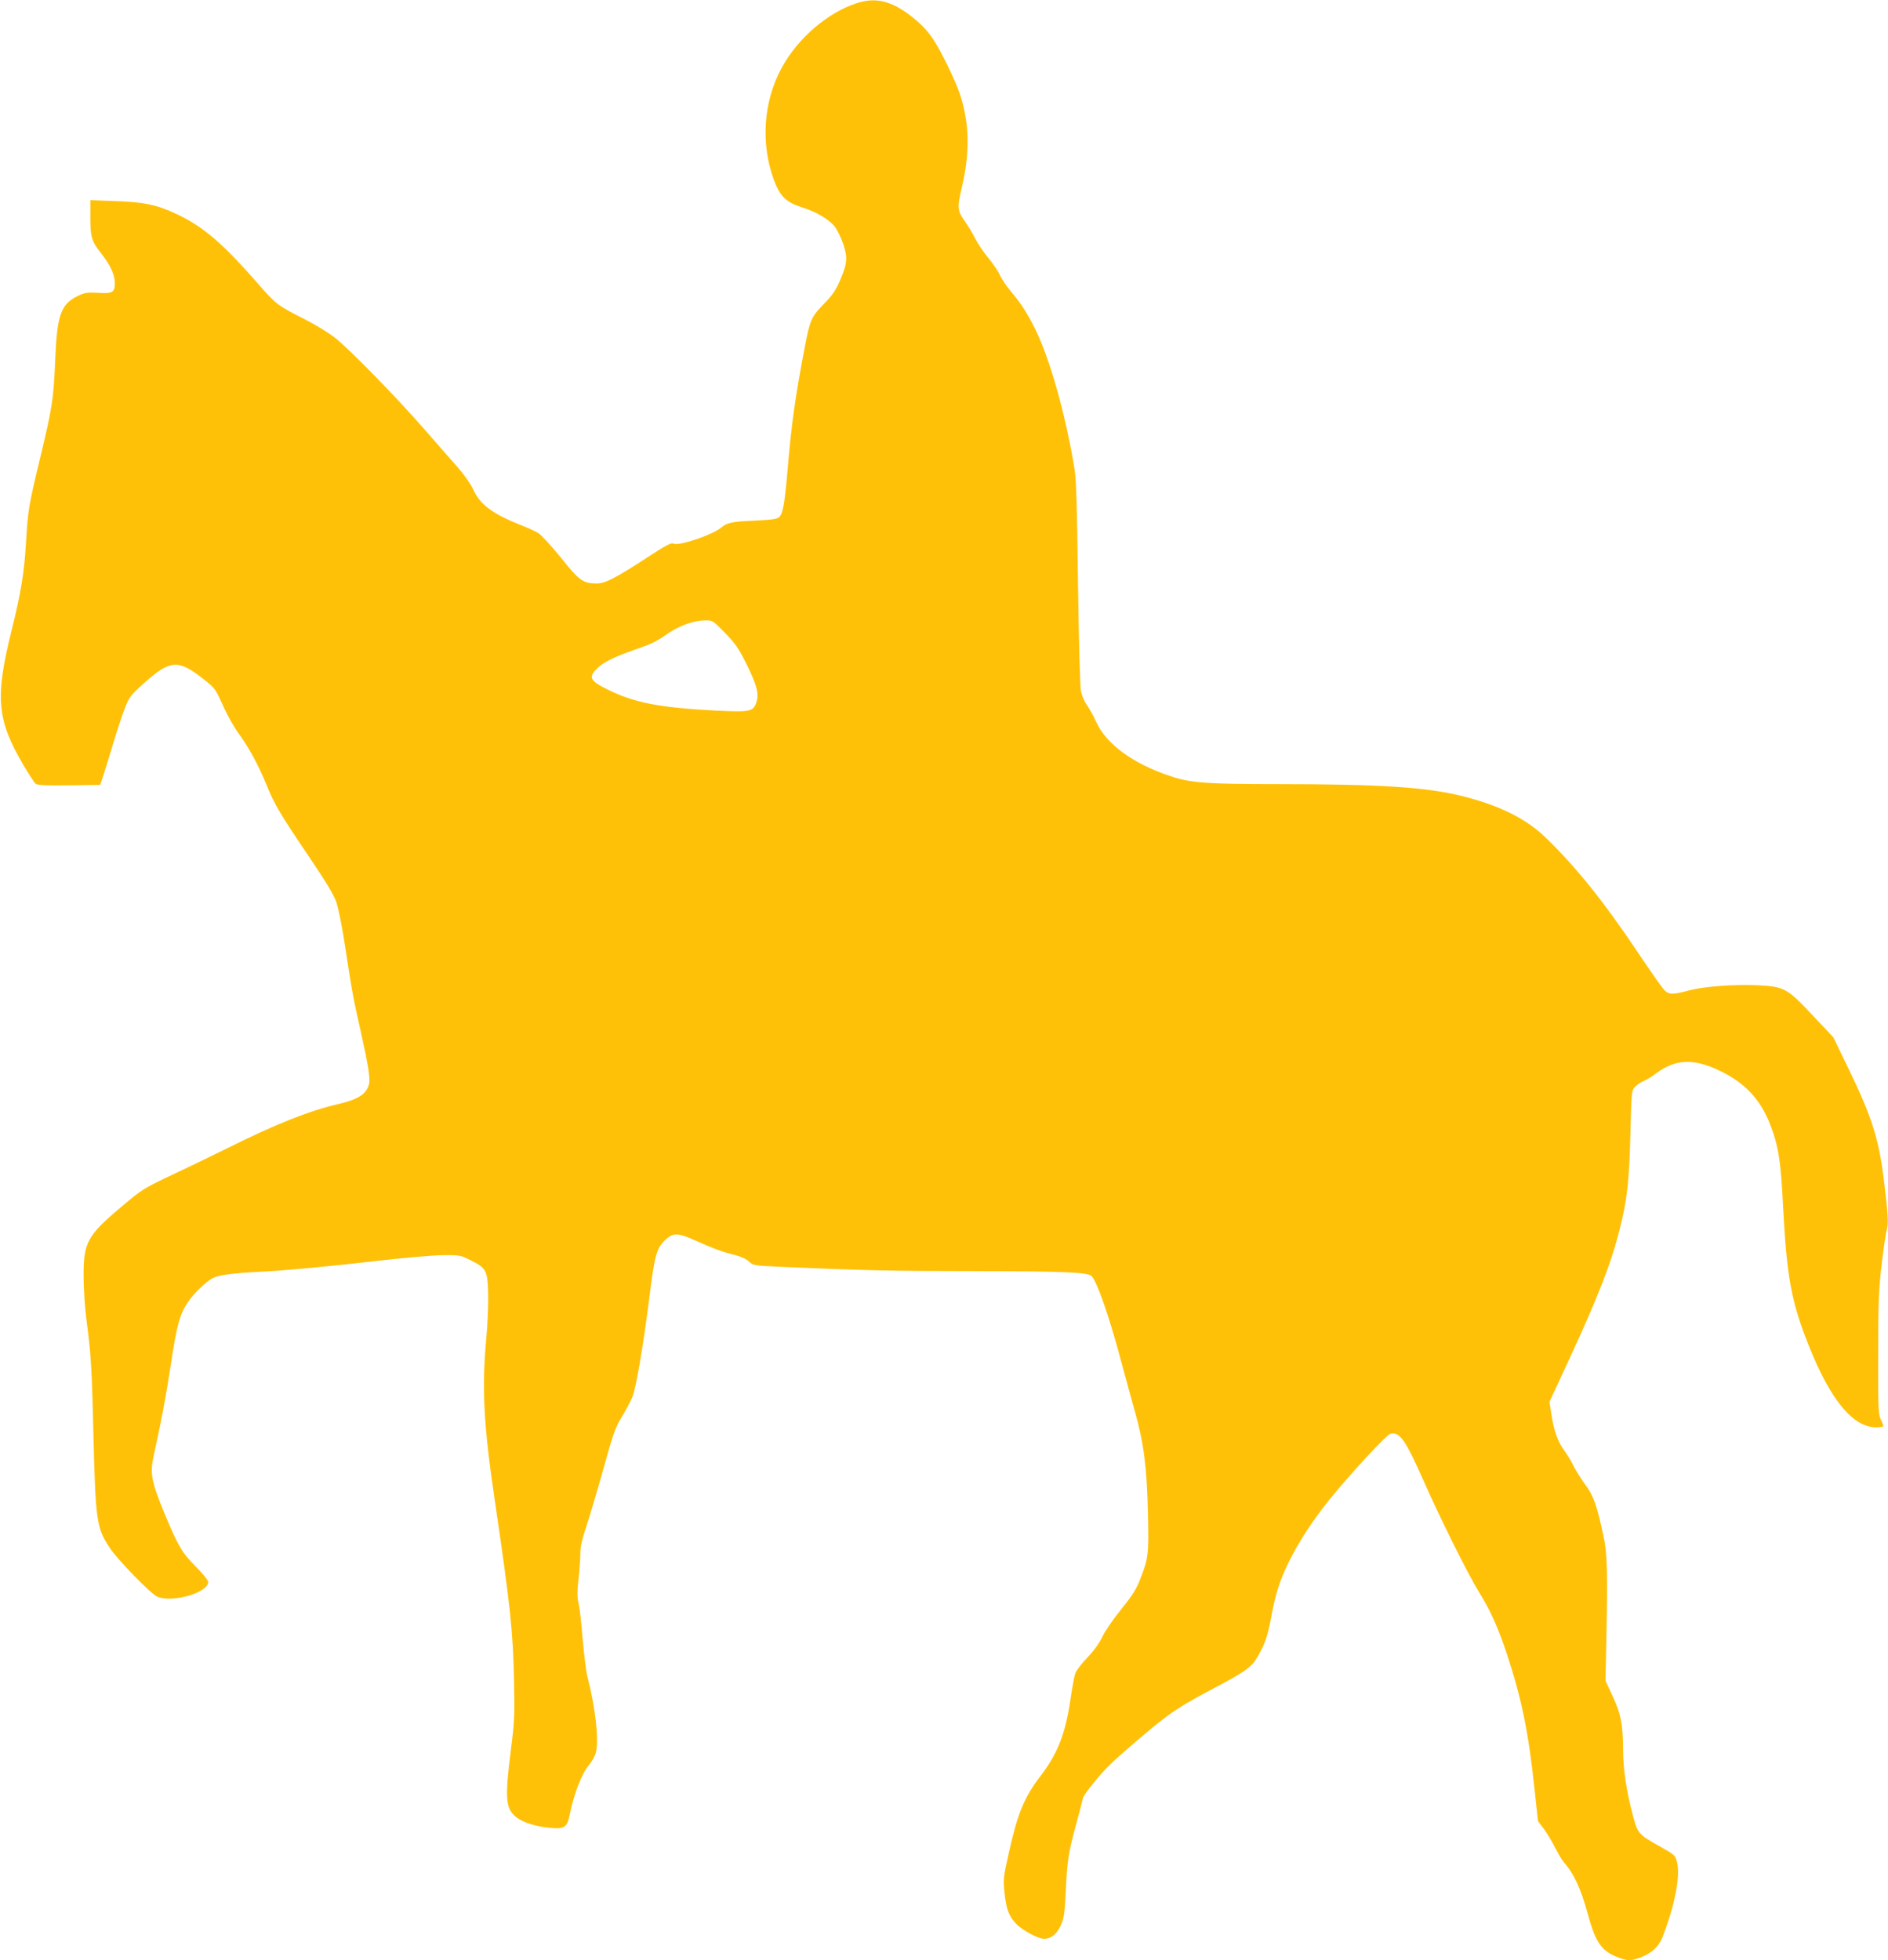<?xml version="1.0" standalone="no"?>
<!DOCTYPE svg PUBLIC "-//W3C//DTD SVG 20010904//EN"
 "http://www.w3.org/TR/2001/REC-SVG-20010904/DTD/svg10.dtd">
<svg version="1.0" xmlns="http://www.w3.org/2000/svg"
 width="1233pt" height="1280pt" viewBox="0 0 1233 1280"
 preserveAspectRatio="xMidYMid meet">
<g transform="translate(0,1280) scale(0.1,-0.1)"
fill="#ffc107" stroke="none">
<path d="M5600 12781 c-192 -61 -388 -228 -494 -422 -121 -221 -140 -496 -51
-737 40 -105 80 -144 183 -176 95 -30 178 -79 216 -129 14 -19 38 -67 52 -108
31 -91 28 -129 -21 -242 -28 -65 -50 -96 -105 -152 -80 -82 -91 -105 -124
-280 -61 -317 -87 -501 -111 -785 -20 -237 -32 -304 -56 -326 -15 -14 -47 -18
-167 -24 -142 -6 -174 -13 -212 -45 -54 -47 -278 -122 -311 -105 -15 8 -46 -8
-164 -85 -215 -140 -282 -175 -338 -175 -88 0 -114 18 -235 170 -62 76 -127
147 -145 158 -17 11 -67 34 -110 51 -192 76 -272 136 -317 236 -16 35 -59 96
-102 145 -42 47 -140 159 -219 250 -181 207 -480 513 -577 591 -42 34 -130 88
-201 124 -180 91 -188 97 -308 235 -228 260 -354 369 -525 450 -129 62 -217
81 -406 87 l-162 6 0 -110 c0 -131 8 -159 72 -239 60 -77 87 -137 88 -191 0
-62 -14 -71 -109 -65 -72 4 -86 2 -136 -22 -109 -54 -133 -125 -145 -426 -10
-246 -19 -303 -100 -640 -72 -299 -78 -332 -90 -542 -12 -198 -33 -329 -94
-573 -110 -444 -97 -585 80 -886 35 -58 69 -111 77 -117 11 -9 71 -12 218 -10
l203 3 12 35 c7 19 36 112 64 205 28 94 65 208 83 254 30 79 37 88 124 167
175 158 227 161 395 27 75 -59 74 -59 134 -191 24 -52 66 -126 95 -165 65 -89
127 -204 180 -333 51 -126 87 -187 277 -468 111 -164 162 -249 179 -298 13
-38 39 -168 58 -295 41 -271 55 -349 102 -553 48 -214 63 -307 52 -343 -18
-63 -72 -97 -206 -128 -183 -42 -406 -131 -713 -284 -80 -39 -237 -116 -350
-169 -201 -95 -208 -99 -345 -214 -226 -191 -250 -234 -249 -457 0 -77 8 -198
17 -270 31 -233 37 -324 47 -755 14 -569 20 -616 106 -746 50 -77 270 -303
311 -320 98 -42 333 26 333 96 0 10 -35 54 -78 97 -94 94 -119 137 -212 361
-82 201 -92 253 -65 372 53 243 77 370 110 585 39 259 58 331 112 412 37 56
119 135 164 158 36 19 136 32 294 40 163 7 482 37 825 77 146 16 317 31 380
32 113 1 117 0 185 -34 101 -51 109 -66 113 -213 2 -67 -3 -200 -12 -295 -30
-329 -18 -563 55 -1057 102 -693 119 -852 126 -1175 5 -233 3 -272 -21 -460
-38 -303 -34 -372 25 -427 40 -37 115 -64 208 -76 115 -14 134 -4 151 80 28
140 79 271 125 326 19 22 40 59 46 81 22 80 -2 297 -56 504 -8 32 -21 140 -30
242 -8 102 -20 207 -27 233 -9 37 -9 72 0 155 7 59 12 135 12 168 0 44 11 93
40 179 22 66 72 235 111 375 62 223 76 265 118 335 27 44 58 103 70 130 24 54
73 341 116 685 31 244 44 289 97 341 53 51 84 51 201 -2 114 -51 175 -74 257
-94 40 -10 76 -27 92 -43 27 -25 33 -26 205 -34 522 -23 728 -28 1253 -28 576
-1 748 -7 777 -31 35 -29 118 -267 198 -569 26 -96 64 -237 86 -314 59 -209
79 -367 86 -662 6 -275 4 -298 -52 -439 -24 -63 -52 -106 -124 -195 -51 -63
-107 -144 -123 -180 -20 -42 -55 -90 -98 -135 -37 -38 -72 -85 -78 -103 -6
-18 -21 -96 -32 -175 -33 -220 -83 -348 -194 -493 -108 -141 -151 -246 -209
-509 -34 -153 -36 -166 -27 -253 12 -110 28 -154 78 -206 40 -41 142 -96 180
-96 46 0 83 29 109 86 22 49 26 75 34 237 9 191 17 244 73 447 19 69 36 135
38 147 3 23 117 164 183 226 80 76 262 231 335 287 93 71 168 117 335 205 203
107 245 136 282 197 52 87 70 137 93 258 29 159 53 237 114 365 62 128 161
281 270 415 140 172 370 420 395 427 62 16 98 -35 221 -313 108 -244 286 -601
356 -715 78 -125 128 -237 186 -412 96 -291 140 -507 180 -883 l22 -205 39
-52 c21 -29 54 -83 73 -122 20 -38 43 -79 53 -90 69 -78 115 -175 161 -345 50
-184 90 -241 196 -281 62 -24 87 -24 149 0 72 27 119 71 143 133 83 218 118
403 93 494 -10 39 -18 45 -107 95 -148 83 -149 85 -184 220 -40 153 -60 292
-60 414 -1 166 -14 232 -67 347 l-48 103 5 235 c10 468 7 595 -18 710 -43 201
-65 264 -120 337 -27 37 -61 92 -75 120 -14 29 -42 75 -62 103 -42 57 -68 130
-84 241 l-12 75 132 285 c186 402 272 622 327 844 49 191 62 314 70 632 7 267
7 272 30 296 13 14 38 31 55 38 18 7 55 29 83 50 122 92 238 99 401 24 174
-80 278 -189 344 -359 54 -139 69 -237 84 -536 24 -458 53 -619 167 -905 141
-355 289 -535 440 -535 26 0 48 4 48 8 0 5 -8 24 -17 43 -16 31 -18 72 -17
424 0 336 3 417 22 585 13 107 28 210 34 229 12 37 8 107 -17 311 -34 283 -79
425 -235 746 l-97 201 -134 142 c-171 182 -186 189 -370 198 -146 6 -338 -8
-434 -33 -109 -29 -133 -29 -162 -3 -14 13 -93 125 -176 249 -221 331 -409
565 -608 756 -126 120 -296 204 -536 265 -234 59 -538 79 -1214 79 -452 0
-566 8 -692 51 -248 82 -423 210 -489 357 -17 37 -43 85 -59 107 -16 22 -34
63 -39 90 -7 30 -14 309 -20 705 -6 513 -11 676 -23 750 -58 355 -161 719
-257 913 -57 112 -94 169 -162 249 -26 31 -56 76 -67 100 -10 24 -44 74 -75
112 -32 38 -71 97 -88 130 -17 34 -48 85 -69 115 -46 63 -48 88 -20 206 43
179 51 333 26 476 -18 105 -42 175 -105 307 -94 197 -141 262 -250 347 -128
99 -230 124 -350 86z m-865 -4114 c69 -71 88 -99 142 -207 67 -137 81 -191 63
-245 -20 -62 -40 -66 -266 -55 -364 19 -526 50 -701 135 -124 61 -134 83 -66
147 38 36 109 70 234 114 121 42 140 51 225 110 74 50 167 83 239 83 49 1 50
0 130 -82z"/>
</g>
</svg>
